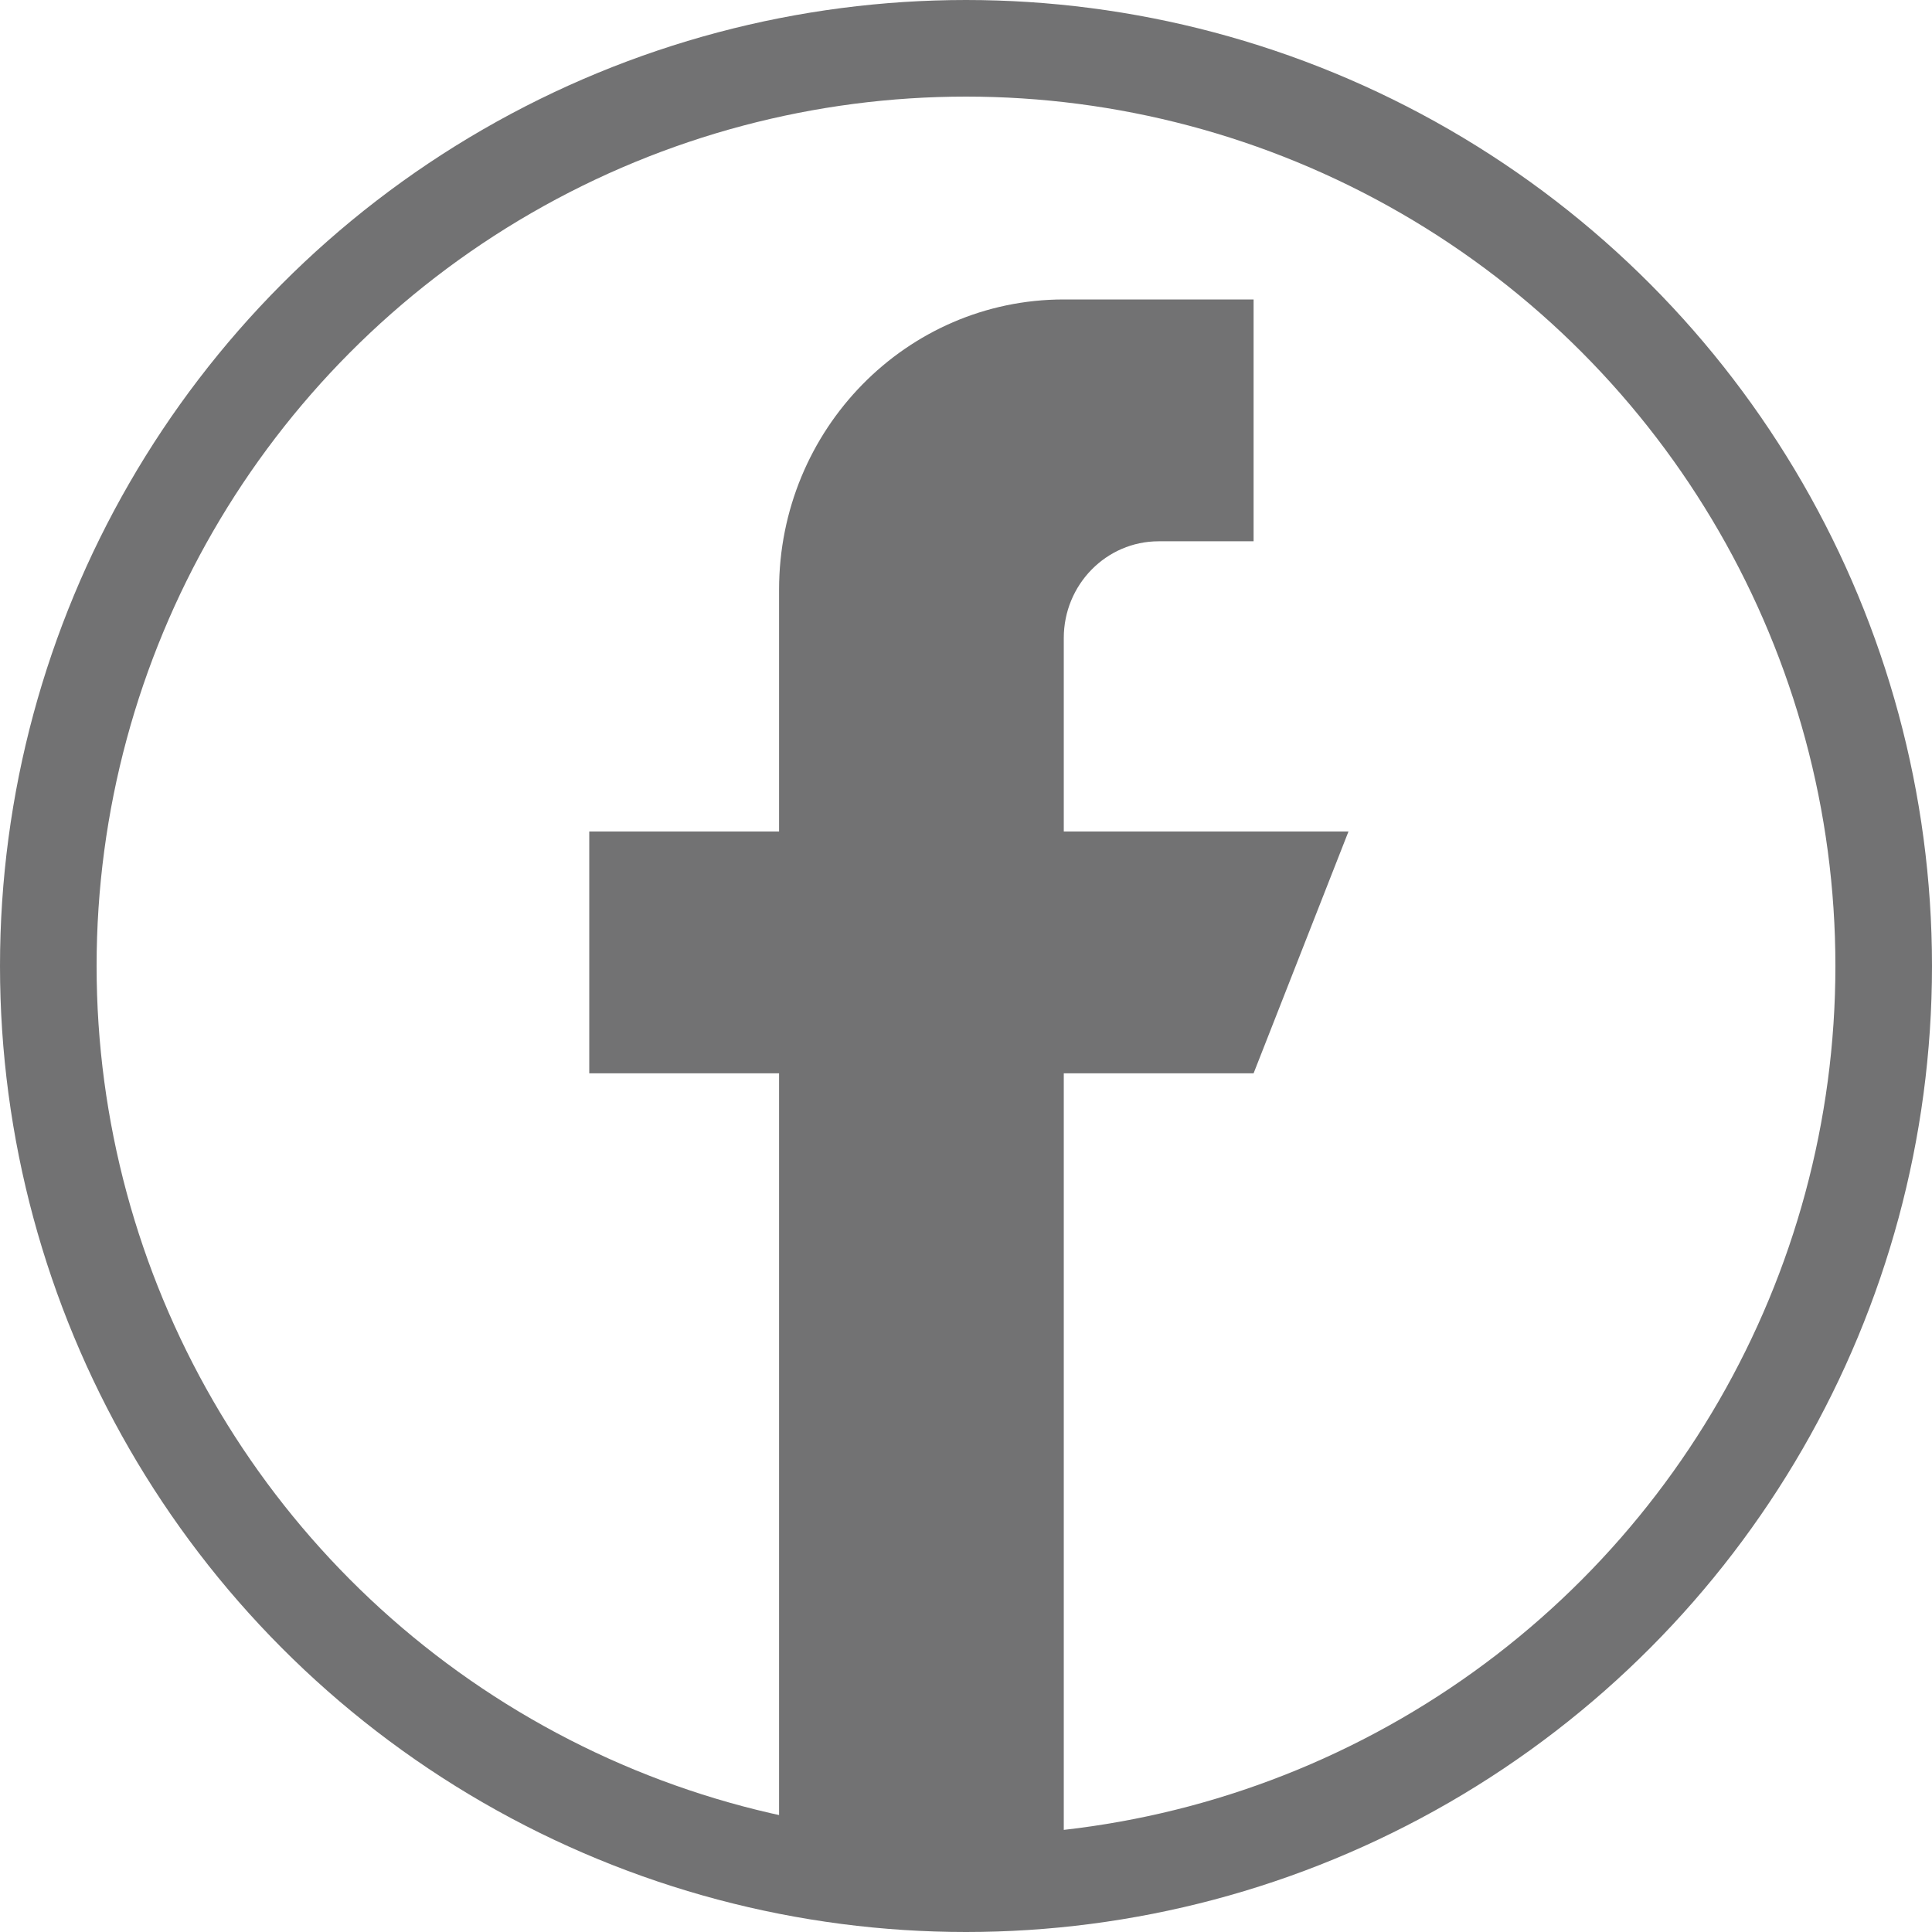 <svg width="200" height="200" xmlns="http://www.w3.org/2000/svg"><g clip-path="url(#clip0)" fill="none"><circle cx="100" cy="100" r="95" stroke="#727273" stroke-width="10"></circle><path d="M 49.122 55.076L 49.122 35.048C 49.122 29.521 53.523 25.034 58.947 25.034L 68.771 25.034L 68.771 0L 49.122 0C 32.843 0 19.649 13.448 19.649 30.041L 19.649 55.076L 0 55.076L 0 80.11L 19.649 80.11L 19.649 160.22L 49.122 160.22L 49.122 80.11L 68.771 80.11L 78.595 55.076L 49.122 55.076Z" transform="translate(61 31)" fill="#727273"></path></g><defs><clipPath id="clip0"><path fill="#727273" d="M0 0H200V200H0z"></path></clipPath></defs></svg>